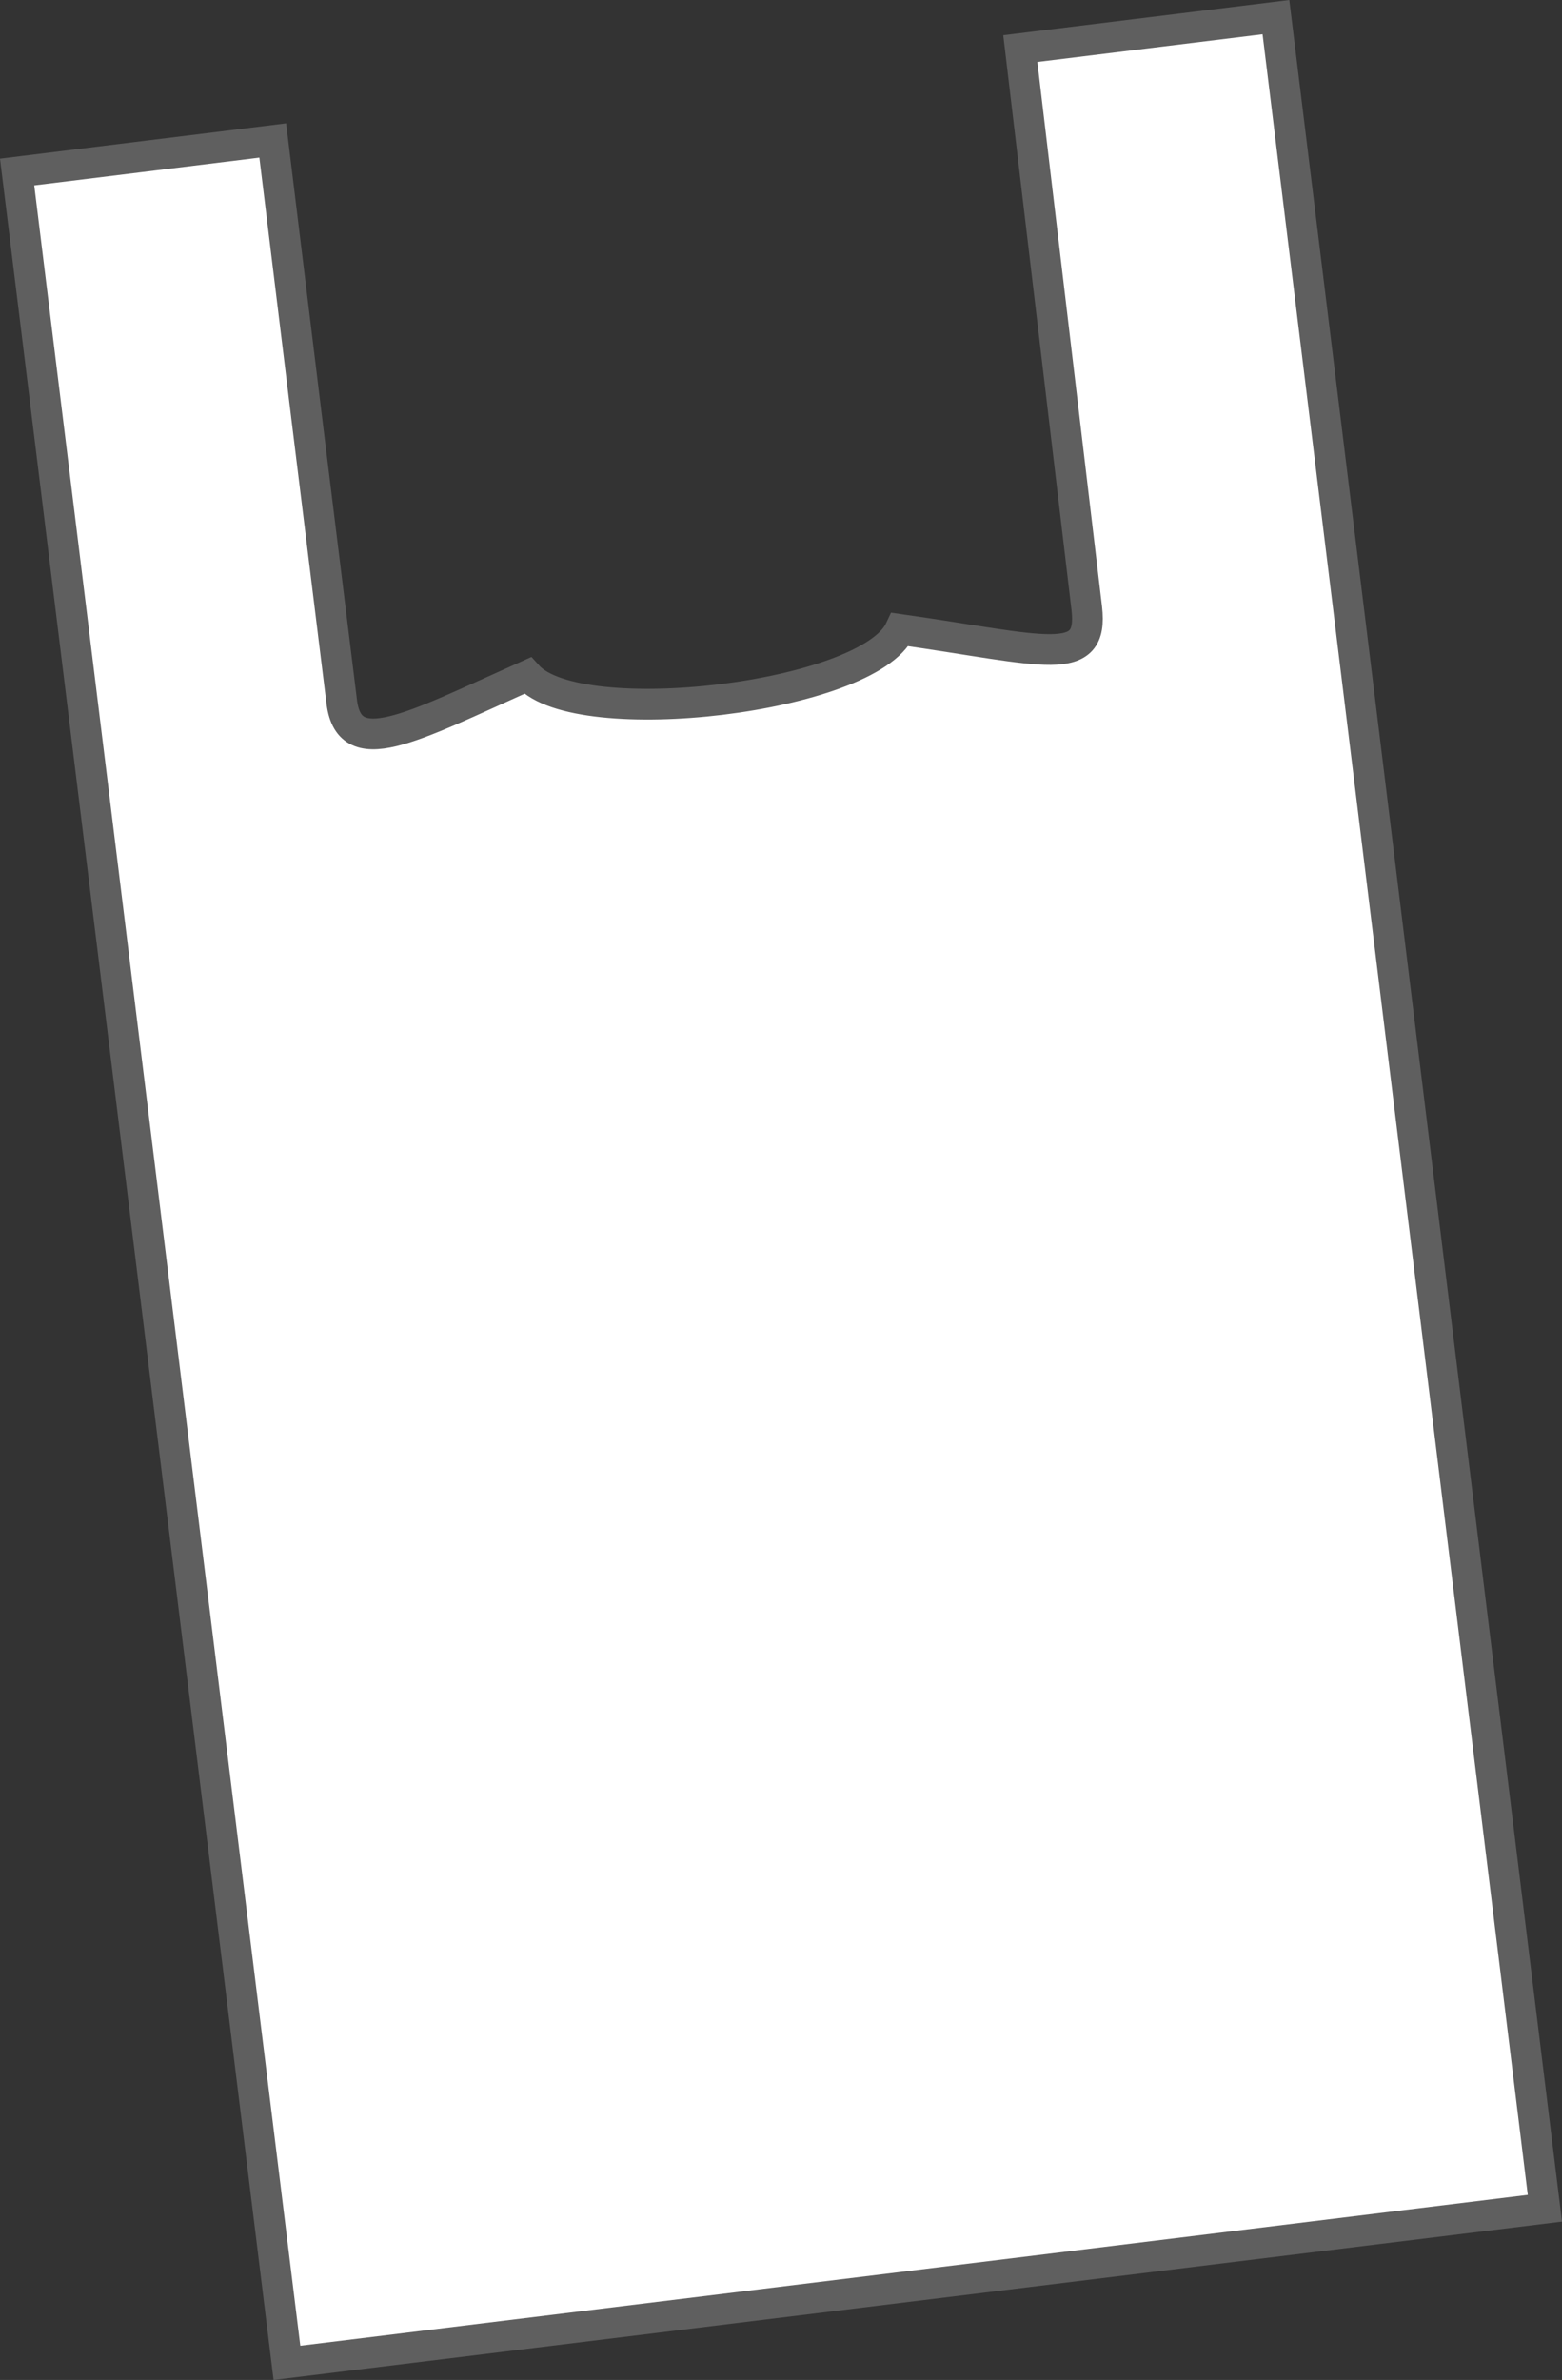 <svg xmlns="http://www.w3.org/2000/svg" width="101.726" height="154.906" viewBox="0 0 101.726 154.906">
  <rect x="0" y="0" width="101.726" height="154.906" fill="#333333" stroke="none"/>
  <path id="Pfad_326" data-name="Pfad 326" d="M44.68,30.211l16.648-2.053q2.22,18.2,4.476,36.4c.425,4.143,4.458,1.85,12.116-1.572,3.311,3.7,22.2,1.461,24.268-3,9.471,1.35,12.615,2.59,12.153-1.387l-4.328-36.421L126.66,20.13l17.517,142.614L62.252,172.807Z" transform="translate(-43.565 -19.015)" fill="#fff" stroke="#5f5f5f" stroke-miterlimit="22.93" stroke-width="2"/>
</svg>
